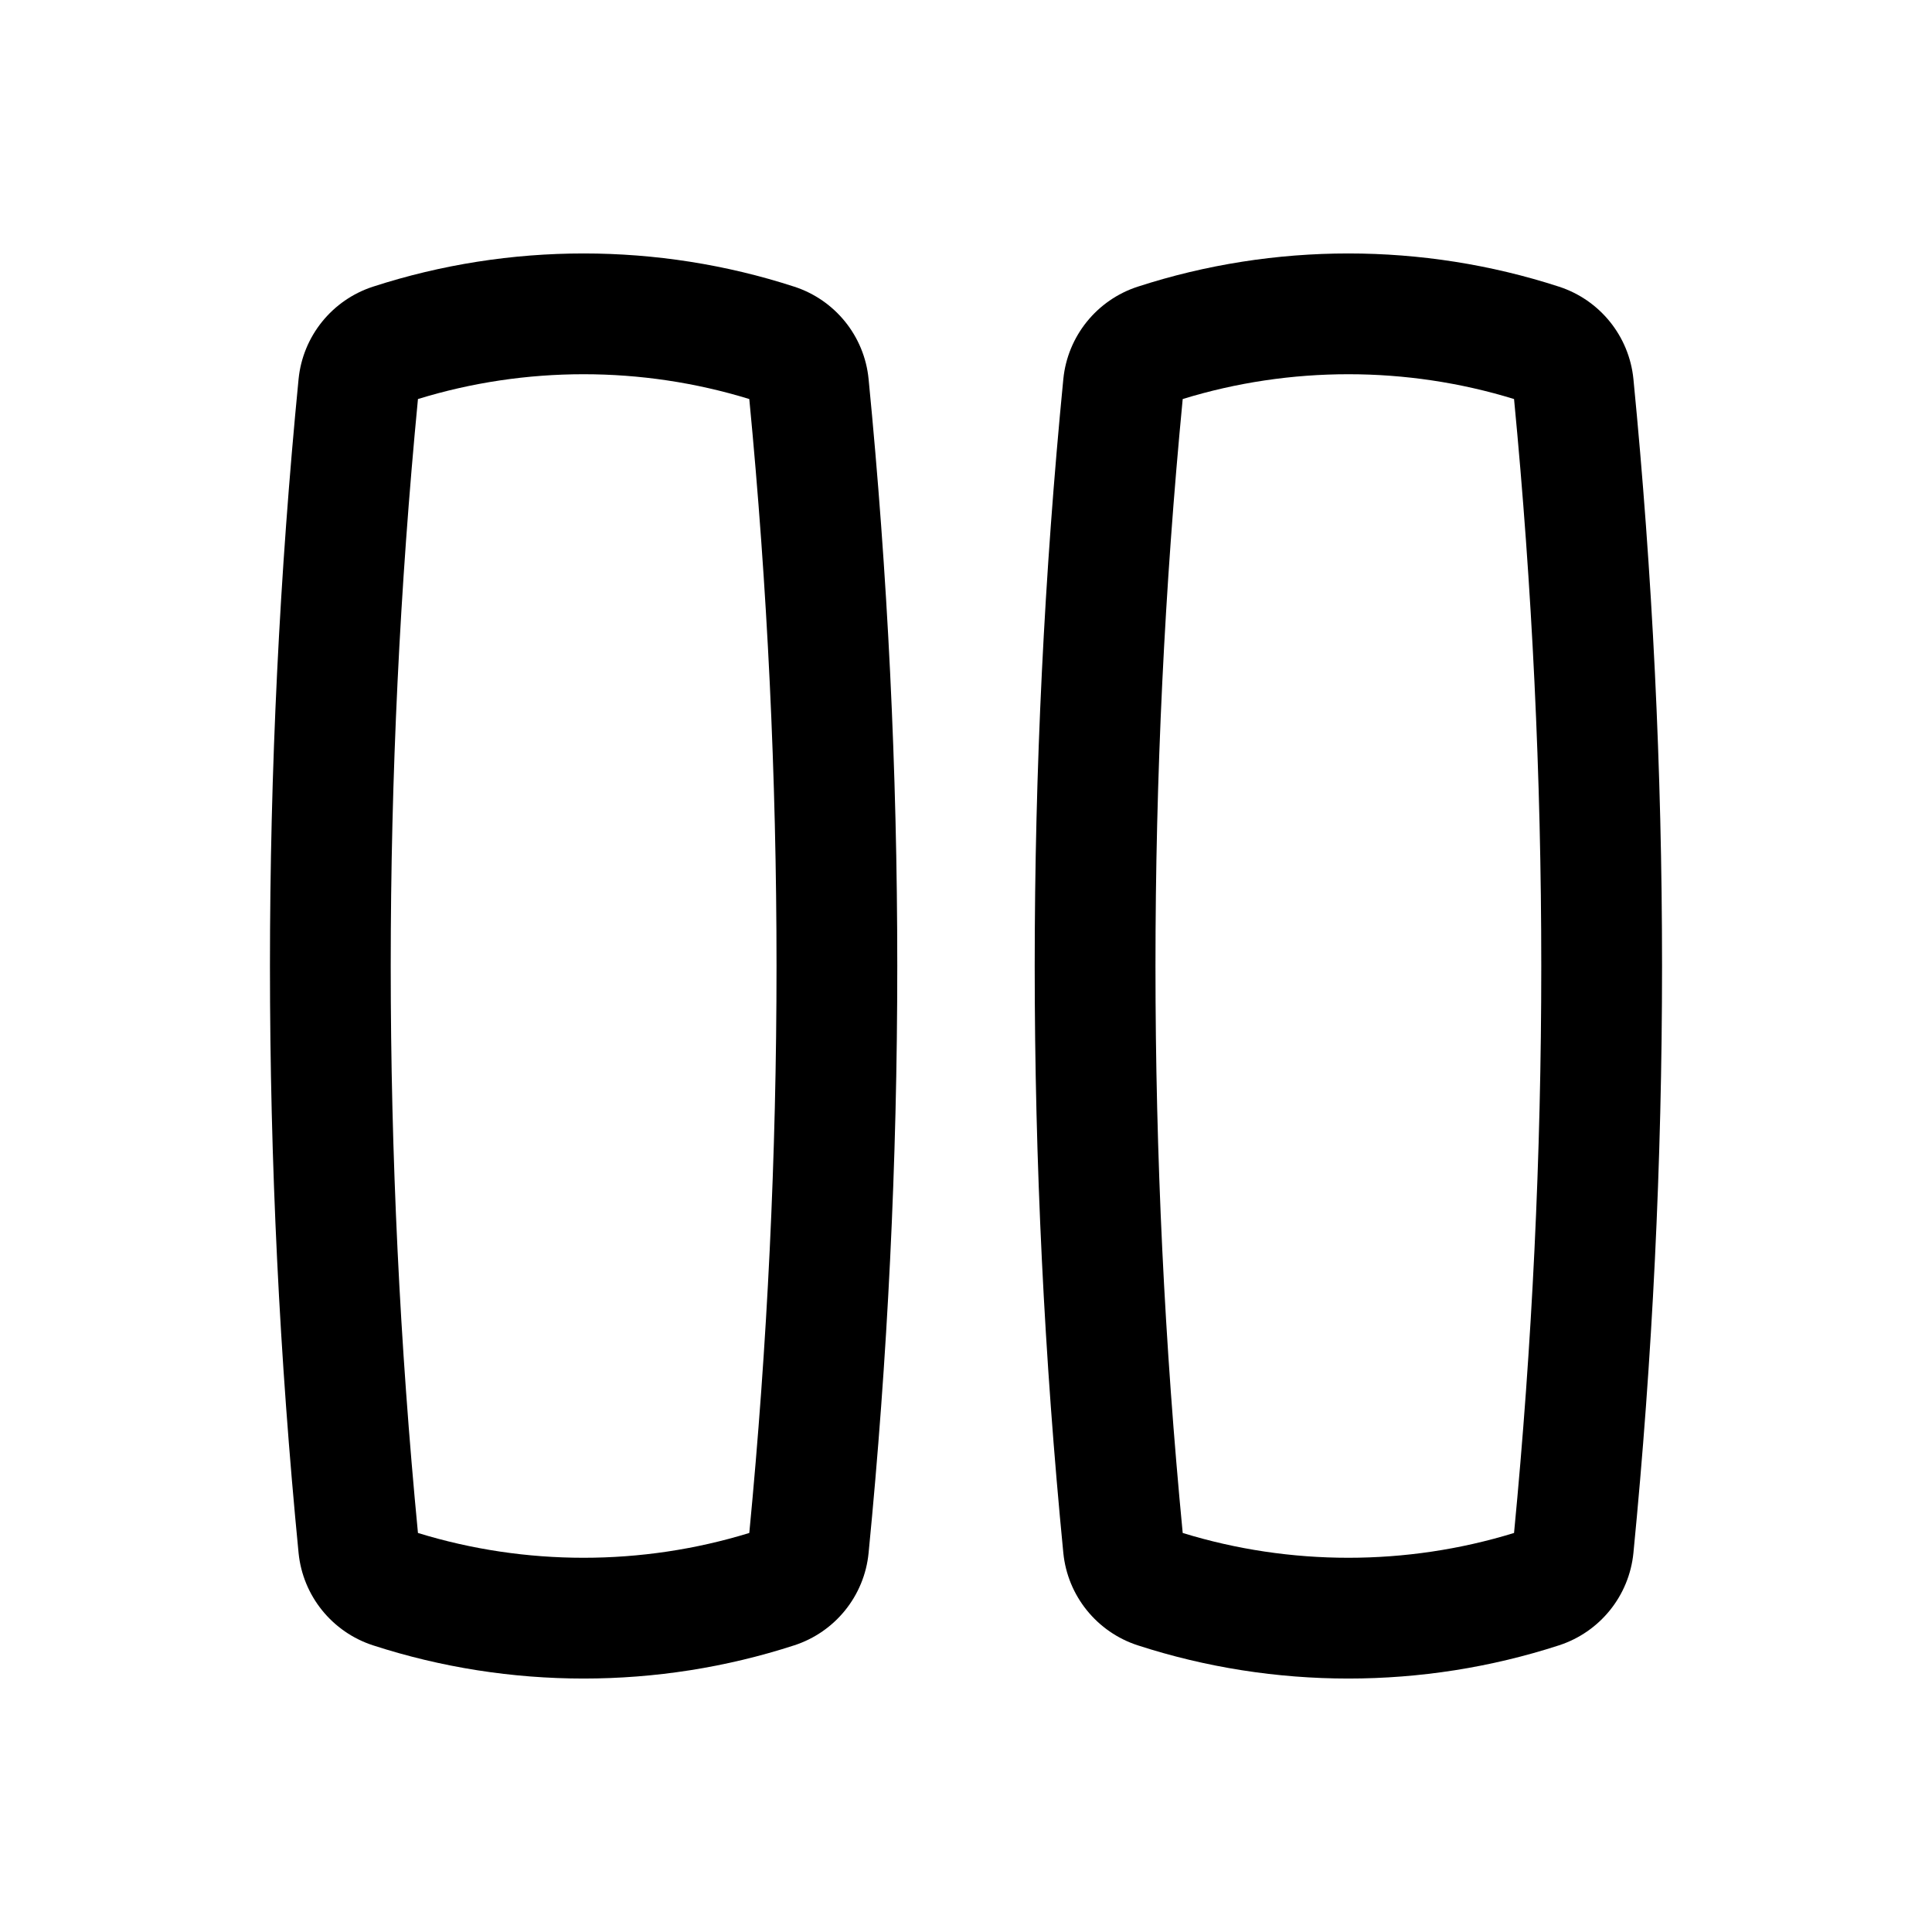 <?xml version="1.0" encoding="utf-8"?>
<svg width="800px" height="800px" viewBox="0 0 24 24" fill="none" xmlns="http://www.w3.org/2000/svg">
<path fill-rule="evenodd" clip-rule="evenodd" d="M18.808 4.957C17.474 4.546 16.026 4.546 14.692 4.957C14.241 9.641 14.241 14.358 14.692 19.043C16.026 19.454 17.474 19.454 18.808 19.043C19.259 14.358 19.259 9.641 18.808 4.957ZM20.291 4.709C20.765 9.558 20.765 14.442 20.291 19.291C20.238 19.826 19.872 20.275 19.366 20.439C17.673 20.989 15.827 20.989 14.134 20.439C13.628 20.275 13.262 19.826 13.209 19.291C12.735 14.442 12.735 9.558 13.209 4.709C13.262 4.174 13.628 3.725 14.134 3.561C15.827 3.011 17.673 3.011 19.366 3.561C19.872 3.725 20.238 4.174 20.291 4.709Z" fill="#000000"/>
<path fill-rule="evenodd" clip-rule="evenodd" d="M9.308 4.957C7.973 4.546 6.526 4.546 5.192 4.957C4.741 9.641 4.741 14.358 5.192 19.043C6.526 19.454 7.973 19.454 9.308 19.043C9.759 14.358 9.759 9.641 9.308 4.957ZM10.79 4.709C11.265 9.558 11.265 14.442 10.79 19.291C10.738 19.826 10.372 20.275 9.866 20.439C8.173 20.989 6.327 20.989 4.634 20.439C4.128 20.275 3.762 19.826 3.709 19.291C3.235 14.442 3.235 9.558 3.709 4.709C3.762 4.174 4.128 3.725 4.634 3.561C6.327 3.011 8.173 3.011 9.866 3.561C10.372 3.725 10.738 4.174 10.79 4.709Z" fill="#000000"/>
</svg>